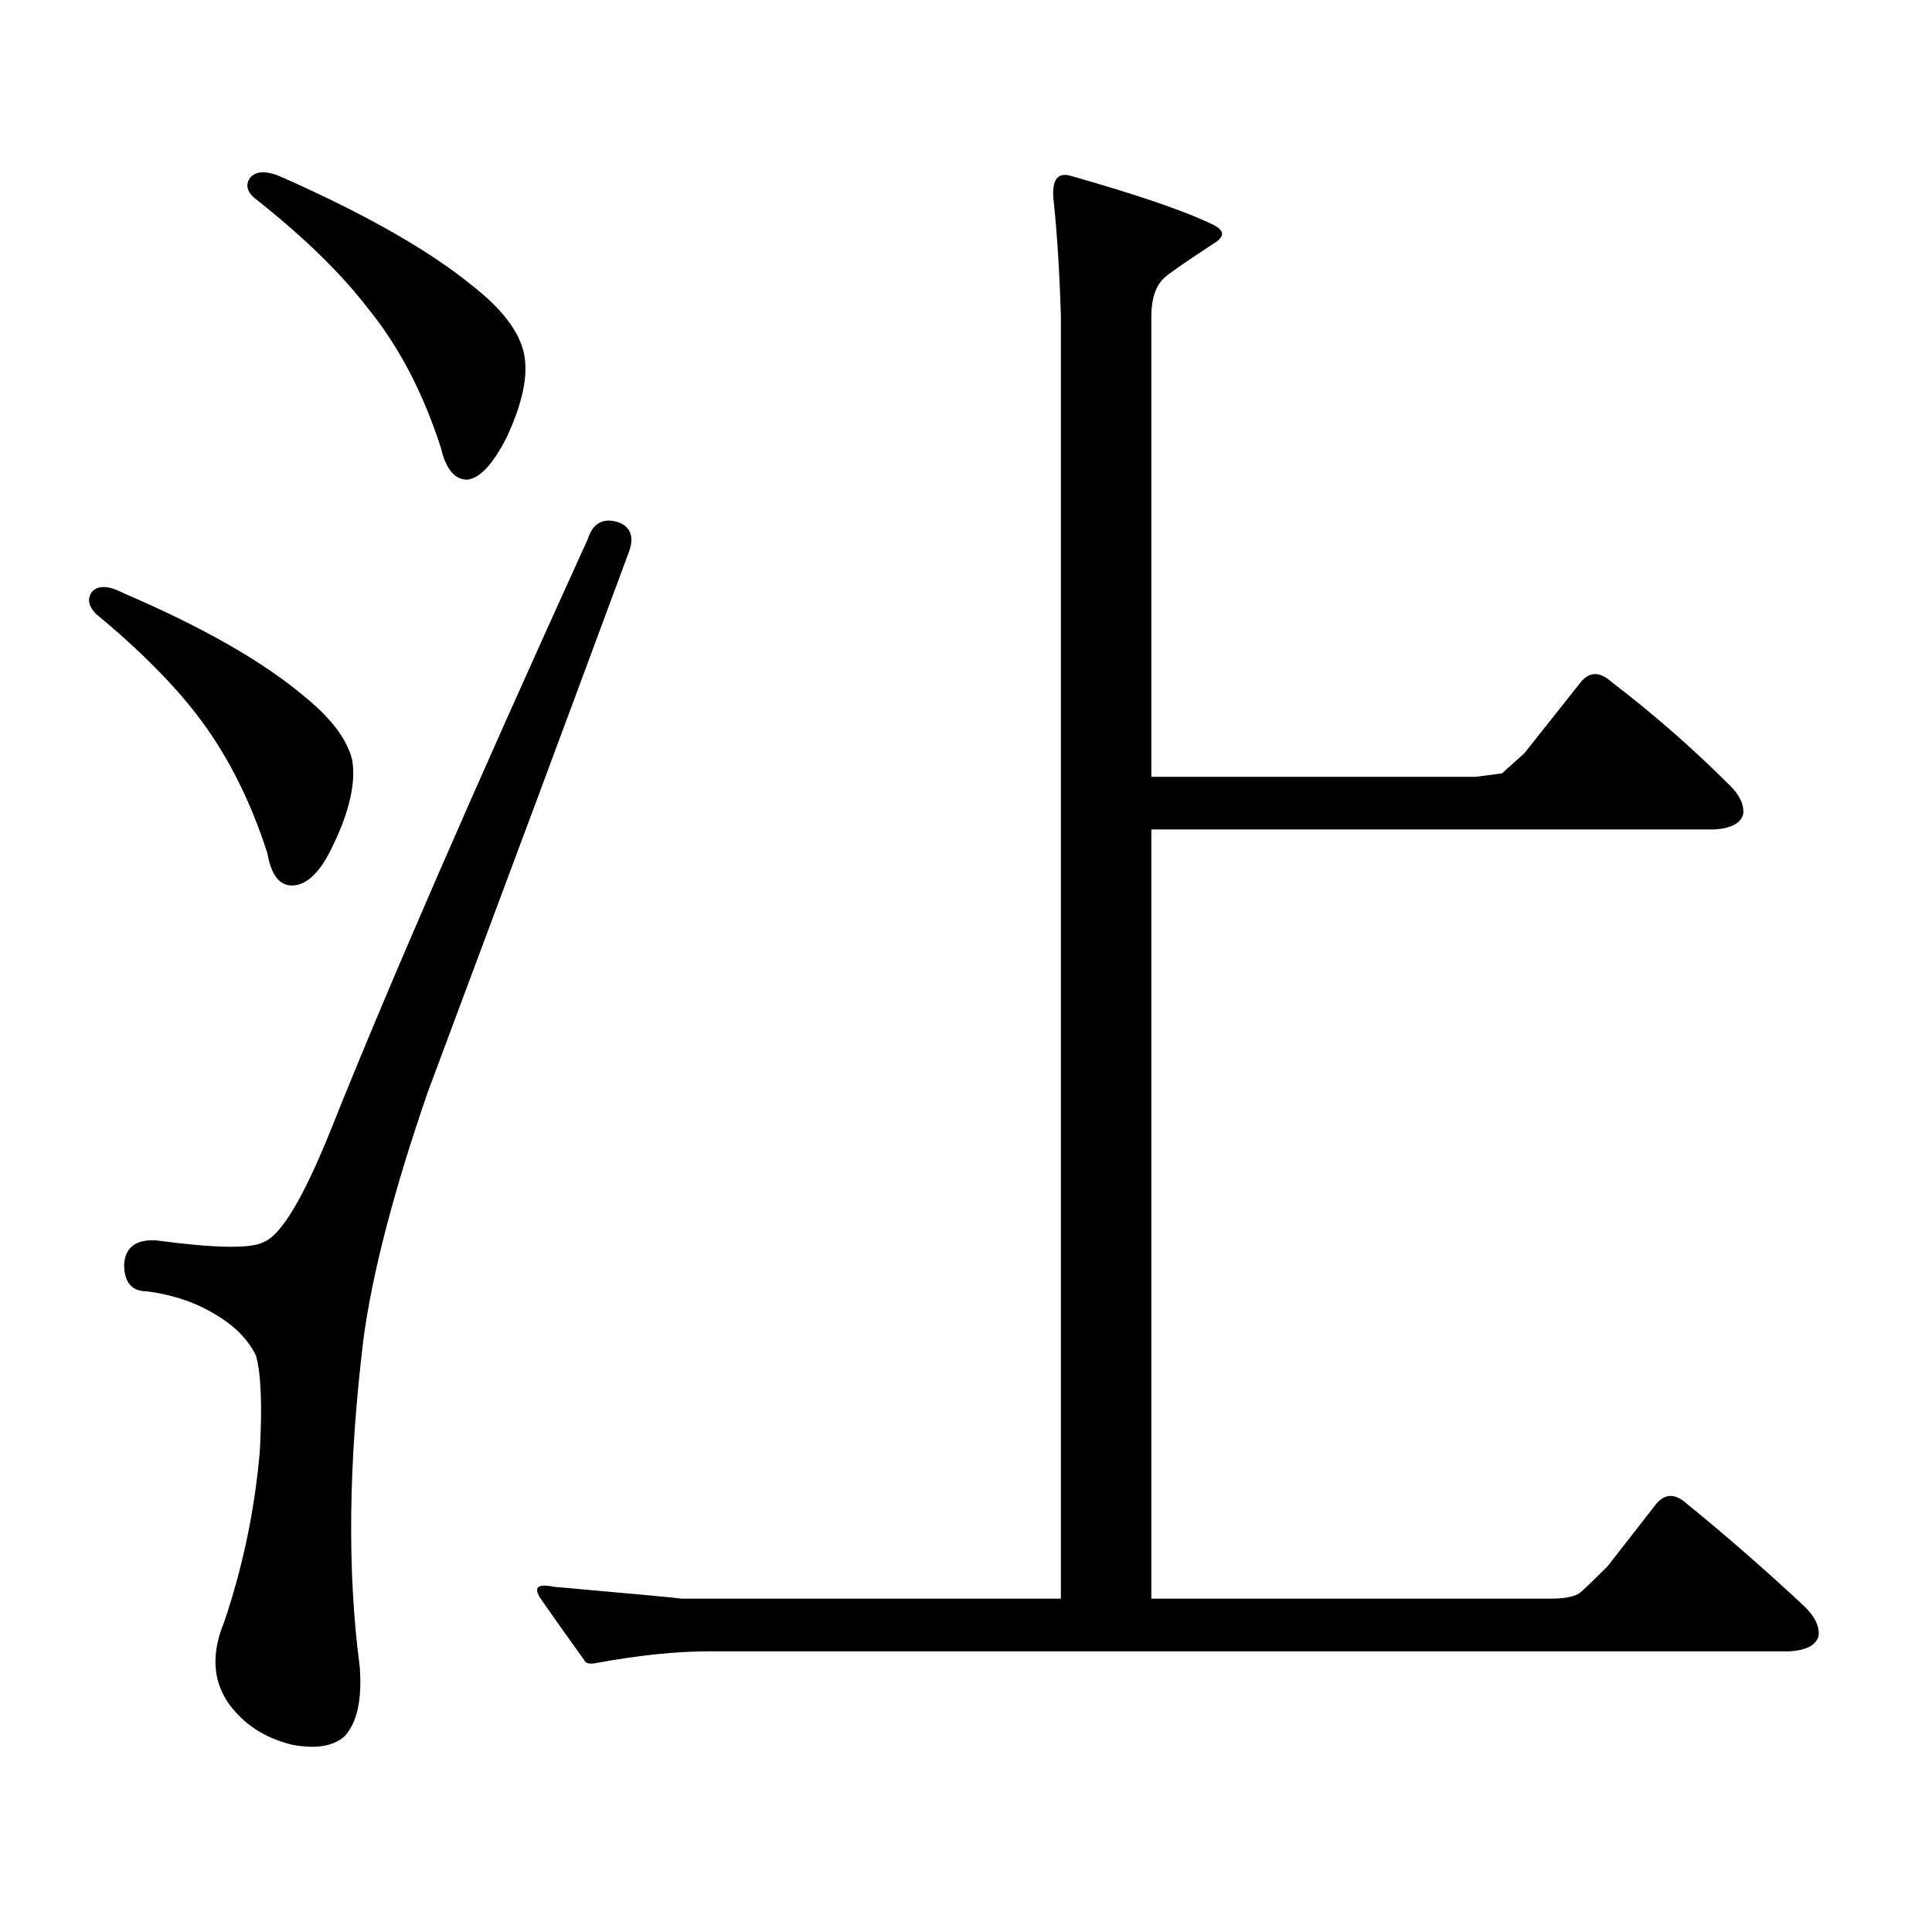 <?xml version="1.0" encoding="utf-8"?>
<!-- Generator: Adobe Illustrator 16.0.0, SVG Export Plug-In . SVG Version: 6.00 Build 0)  -->
<!DOCTYPE svg PUBLIC "-//W3C//DTD SVG 1.1//EN" "http://www.w3.org/Graphics/SVG/1.1/DTD/svg11.dtd">
<svg version="1.1" id="图层_1" xmlns="http://www.w3.org/2000/svg" xmlns:xlink="http://www.w3.org/1999/xlink" x="0px" y="0px"
	 width="1000px" height="1000px" viewBox="0 0 1000 1000" enable-background="new 0 0 1000 1000" xml:space="preserve">
<path d="M47.657,306.277c3.247-3.516,8.78-3.214,16.585,0.879c40.975,17.578,72.193,35.458,93.656,53.613
	c13.658,11.137,21.783,21.973,24.39,32.52c1.951,11.728-1.311,26.367-9.756,43.945c-6.509,14.063-13.658,21.094-21.463,21.094
	c-6.509,0-10.731-5.563-12.683-16.699c-8.46-26.367-19.847-49.219-34.146-68.555c-13.018-17.578-31.219-36.035-54.633-55.371
	C45.706,313.61,45.051,309.793,47.657,306.277z M319.846,270.242c6.494,2.348,8.445,7.333,5.854,14.941
	c-27.972,75.586-62.772,169.052-104.388,280.371c-17.561,50.977-28.627,93.466-33.17,127.441
	c-7.805,63.871-8.46,120.41-1.951,169.629c1.296,16.987-1.311,29.004-7.805,36.035c-5.854,5.273-14.969,6.729-27.316,4.395
	c-14.313-3.516-25.365-10.85-33.17-21.973c-7.805-11.729-8.46-25.488-1.951-41.309c9.756-28.716,15.93-58.311,18.536-88.77
	c1.296-23.429,0.641-39.84-1.951-49.219c-3.902-8.199-10.731-15.23-20.487-21.094c-10.411-6.441-22.438-10.547-36.097-12.305
	c-7.805,0-11.707-4.684-11.707-14.063c0.641-8.789,6.174-12.882,16.585-12.305c30.563,4.105,49.1,4.395,55.608,0.879
	c9.101-3.516,20.808-23.141,35.121-58.887c29.268-73.238,73.489-174.902,132.68-304.98
	C306.828,270.832,312.041,267.907,319.846,270.242z M129.606,91.824c3.247-3.516,8.78-3.516,16.585,0
	c43.566,19.336,76.416,38.095,98.534,56.25c14.954,11.728,23.734,23.153,26.341,34.277c2.592,11.137-0.335,25.79-8.78,43.945
	c-7.164,14.063-13.993,21.396-20.487,21.973c-6.509,0-11.066-5.563-13.658-16.699c-9.115-28.125-21.463-51.855-37.072-71.191
	c-14.313-18.746-34.146-38.082-59.511-58.008C127.655,98.855,127,95.34,129.606,91.824z M545.206,102.371
	c-0.655-9.366,2.271-13.184,8.78-11.426c35.121,9.97,59.831,18.457,74.145,25.488c5.854,2.938,5.854,6.152,0,9.668
	c-14.313,9.379-22.773,15.243-25.365,17.578c-4.558,4.105-6.829,10.849-6.829,20.215v238.184h167.801l13.658-1.758l11.707-10.547
	l29.268-36.914c4.543-5.273,9.756-5.273,15.609,0c21.463,16.41,41.295,33.7,59.511,51.855c6.494,5.863,9.421,11.426,8.78,16.699
	c-1.311,4.696-6.188,7.333-14.634,7.91h-291.7v398.145h206.824c7.805,0,13.003-1.182,15.609-3.516
	c3.247-2.939,7.805-7.334,13.658-13.184l25.365-32.52c4.543-5.273,9.756-5.273,15.609,0c20.152,16.396,39.999,33.687,59.511,51.855
	c6.494,5.85,9.421,11.426,8.78,16.699c-1.311,4.683-6.188,7.319-14.634,7.91H367.649c-17.561,0-37.407,2.046-59.511,6.152
	c-3.262,0.576-5.213,0-5.854-1.758c-8.46-11.729-15.944-22.275-22.438-31.641c-3.902-5.864-1.631-7.91,6.829-6.152
	c39.664,3.516,61.782,5.562,66.34,6.152h196.093V163.895C548.453,141.043,547.157,120.539,545.206,102.371z"/>
</svg>
